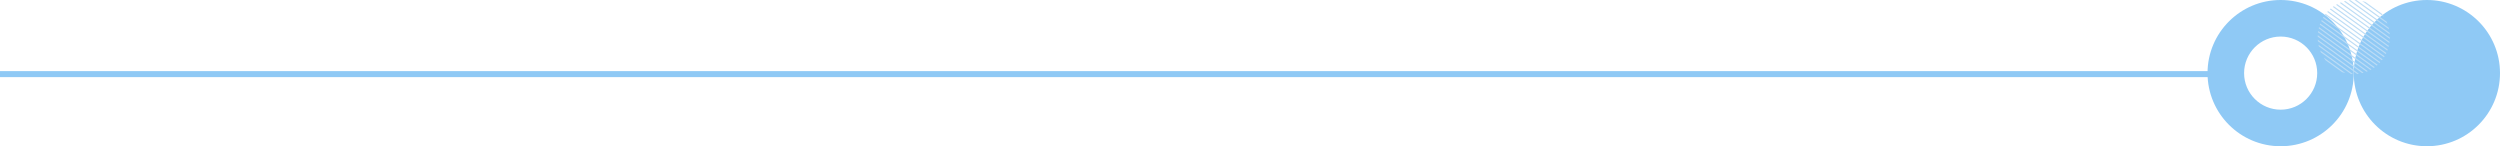 <?xml version="1.0" encoding="UTF-8"?> <svg xmlns="http://www.w3.org/2000/svg" width="1248" height="73" viewBox="0 0 1248 73" fill="none"><path fill-rule="evenodd" clip-rule="evenodd" d="M1103 38.5L-1.54963e-07 38.5L0 35.5L1103 35.5L1103 38.5Z" fill="#8FC9F5"></path><path fill-rule="evenodd" clip-rule="evenodd" d="M1138.5 73C1158.66 73 1175 56.66 1175 36.5C1175 16.34 1158.66 0 1138.5 0C1118.34 0 1102 16.34 1102 36.5C1102 56.66 1118.34 73 1138.5 73ZM1138.5 54.75C1148.58 54.75 1156.75 46.58 1156.75 36.5C1156.75 26.42 1148.58 18.25 1138.5 18.25C1128.42 18.25 1120.25 26.42 1120.25 36.5C1120.25 46.58 1128.42 54.75 1138.5 54.75Z" fill="#8FC9F5"></path><path fill-rule="evenodd" clip-rule="evenodd" d="M1211.5 73C1231.66 73 1248 56.66 1248 36.5C1248 16.34 1231.66 0 1211.5 0C1191.34 0 1175 16.34 1175 36.5C1175 56.66 1191.34 73 1211.5 73Z" fill="#8FC9F5"></path><path d="M1160.61 7.386C1160.72 7.229 1160.84 7.076 1160.96 6.923L1190.4 28.09C1190.3 28.258 1190.2 28.422 1190.09 28.586L1160.61 7.386ZM1161.76 5.964C1161.89 5.819 1162.02 5.676 1162.15 5.534L1191.25 26.457C1191.17 26.635 1191.09 26.81 1191 26.989L1161.76 5.964ZM1163.06 4.652C1163.2 4.517 1163.35 4.386 1163.5 4.258L1191.96 24.718C1191.89 24.907 1191.83 25.097 1191.75 25.283L1163.06 4.648L1163.06 4.652ZM1164.52 3.452C1164.68 3.332 1164.85 3.212 1165.02 3.095L1192.5 22.858C1192.46 23.059 1192.4 23.263 1192.35 23.464L1164.52 3.452H1164.52ZM1166.15 2.381C1166.34 2.275 1166.53 2.169 1166.71 2.071L1192.86 20.868C1192.83 21.083 1192.8 21.302 1192.77 21.517L1166.15 2.381ZM1167.99 1.455C1168.2 1.363 1168.41 1.276 1168.62 1.196L1193 18.724C1193 18.957 1192.99 19.191 1192.98 19.424L1167.99 1.455H1167.99ZM1170.07 0.704C1170.31 0.634 1170.55 0.569 1170.8 0.51L1192.89 16.395C1192.91 16.65 1192.94 16.905 1192.96 17.16L1170.07 0.707V0.704ZM1172.47 0.182C1172.75 0.142 1173.04 0.106 1173.32 0.08L1192.41 13.81C1192.49 14.094 1192.55 14.379 1192.61 14.667L1172.47 0.186V0.182ZM1175.34 0C1175.7 0.007 1176.05 0.026 1176.41 0.055L1191.38 10.817C1191.53 11.152 1191.67 11.488 1191.79 11.83L1175.34 0ZM1179.15 0.492C1179.72 0.631 1180.29 0.798 1180.85 0.995L1188.99 6.854C1189.37 7.328 1189.72 7.816 1190.04 8.319L1179.15 0.492ZM1189.39 29.614C1189.28 29.771 1189.16 29.924 1189.04 30.077L1159.6 8.91C1159.7 8.742 1159.8 8.578 1159.91 8.414L1189.39 29.614ZM1188.24 31.036C1188.11 31.181 1187.98 31.324 1187.85 31.466L1158.75 10.543C1158.83 10.365 1158.91 10.19 1159 10.011L1188.24 31.036ZM1186.94 32.348C1186.8 32.483 1186.65 32.614 1186.49 32.742L1158.04 12.282C1158.1 12.093 1158.17 11.903 1158.24 11.717L1186.94 32.352L1186.94 32.348ZM1185.48 33.548C1185.32 33.668 1185.15 33.788 1184.98 33.905L1157.5 14.142C1157.54 13.941 1157.6 13.737 1157.65 13.536L1185.48 33.548H1185.48ZM1183.85 34.619C1183.66 34.725 1183.47 34.831 1183.29 34.929L1157.14 16.132C1157.17 15.917 1157.2 15.698 1157.23 15.483L1183.85 34.619ZM1182.01 35.542C1181.8 35.633 1181.59 35.72 1181.38 35.801L1157 18.272C1157 18.039 1157.01 17.805 1157.02 17.572L1182.01 35.542H1182.01ZM1179.93 36.296C1179.69 36.366 1179.45 36.431 1179.2 36.49L1157.11 20.605C1157.09 20.35 1157.06 20.095 1157.04 19.84L1179.93 36.296ZM1177.53 36.818C1177.25 36.858 1176.96 36.894 1176.68 36.92L1157.59 23.19C1157.51 22.906 1157.45 22.621 1157.39 22.333L1177.53 36.814V36.818ZM1174.66 37C1174.3 36.993 1173.95 36.974 1173.59 36.945L1158.62 26.183C1158.47 25.848 1158.33 25.512 1158.21 25.17L1174.66 37ZM1170.85 36.508C1170.28 36.369 1169.71 36.202 1169.15 36.005L1161.01 30.146C1160.63 29.672 1160.28 29.184 1159.96 28.681L1170.85 36.508Z" fill="#BCDCF5"></path></svg> 
